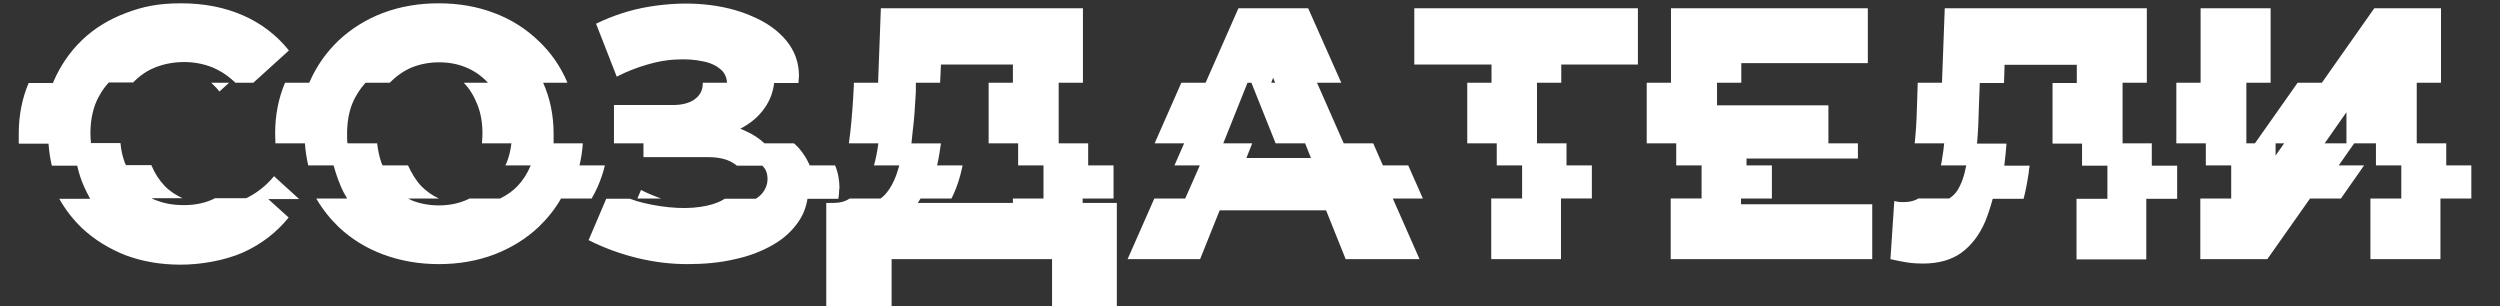 <?xml version="1.0" encoding="UTF-8"?> <svg xmlns="http://www.w3.org/2000/svg" id="Layer_1" data-name="Layer 1" version="1.1" viewBox="0 0 906.8 111"><rect x="0" y="0" width="906.8" height="111" fill="#333333" stroke="none"/><defs><style> .cls-1 { fill: #fff; stroke-width: 0px; } </style></defs><path class="cls-1" d="M513,3h81.1v20.4h-27.8v6.6h-8.8v22h10.7v8h9.2v12h-11.2v22h-25.3v-22h11.2v-12h-9.2v-8h-10.7v-22h8.8v-6.6h-28V3ZM780.6,52h-10.7v-22h8.8V3h-73.3l-1,27h-8.8l-.3,9.3c-.1,4.6-.4,8.9-.8,12.7h10.7c-.2,1.8-.4,3.6-.7,5.2-.1,1-.3,1.9-.5,2.8h9.2c-.7,3.8-1.8,6.9-3.3,9.2-.8,1.2-1.8,2.1-2.9,2.8h-11.2c-1.4.9-3.2,1.3-5.2,1.3s-2.3-.1-3.5-.4l-1.4,21.1c2.2.5,4.2.9,6.1,1.2,2,.3,3.9.4,5.6.4,5.7,0,10.4-1.3,14-3.9,3.7-2.7,6.6-6.5,8.7-11.4,1-2.5,1.9-5.2,2.7-8.2h11.2c.8-3,1.4-6.3,1.9-9.8,0-.7.2-1.4.3-2.2h-9.2c.3-2.6.6-5.2.8-8h-10.7c.4-4.3.6-8.9.7-13.8l.3-8.2h8.8l.2-6.6h26.2v6.6h-8.8v22h10.7v8h9.2v12h-11.2v22h25.3v-22h11.2v-12h-9.2v-8ZM79.6,33.2l3.5-3.2h-6.5c1,1,2.1,2,3,3.2ZM896.4,60v12h-11.2v22h-25.4v-22h11.2v-12h-9.2v-8h-7.9l-5.6,8h9.2l-8.4,12h-11.2l-15.5,22h-24.3v-22h11.2v-12h-9.2v-8h-10.7v-22h8.8V3h25.4v27h-8.8v22h3.1l15.5-22h8.8l19-27h24.2v27h-8.8v22h10.7v8h9.2ZM825.4,52v4.4l3.1-4.4h-3.1ZM851.1,52v-11.3l-7.9,11.3h7.9ZM99.5,63.8c-2.9,3.5-6.2,6.1-9.8,7.9-.2,0-.3.2-.5.2h-11.2c-3.3,1.7-7.1,2.5-11.2,2.5s-7.2-.6-10.3-1.8c-.5-.2-1-.4-1.5-.7h11.2c-2.5-1.2-4.7-2.6-6.5-4.5-2-2.1-3.6-4.6-4.8-7.5h-9.2c-.1-.3-.3-.6-.4-.8-.8-2.2-1.4-4.6-1.6-7.2h-10.7c-.1-1.1-.2-2.3-.2-3.5,0-3.9.6-7.5,1.8-10.7,1.2-3,2.9-5.7,4.9-7.8h8.8c.1-.1.2-.2.3-.3,2.3-2.3,4.9-4.1,8.1-5.3s6.5-1.8,10.3-1.8,8.2.9,11.7,2.7c2.4,1.2,4.6,2.8,6.7,4.8h6.5l12.9-11.7c-4.4-5.5-10-9.8-16.6-12.7-6.6-2.9-14.1-4.4-22.5-4.4s-13.9,1.2-20,3.5c-6.1,2.3-11.4,5.5-15.9,9.8-4.4,4.2-7.9,9.3-10.4,15.1,0,.2-.1.3-.2.5h-8.8c-2.4,5.6-3.6,11.8-3.6,18.5s0,2.3.1,3.5h10.7c.2,2.8.6,5.4,1.2,8h9.2c.6,2.6,1.4,5.2,2.5,7.6.7,1.5,1.4,3,2.2,4.4h-11.2c2.2,3.9,4.9,7.4,8.2,10.6,4.5,4.2,9.8,7.5,15.9,9.9,6.2,2.3,12.8,3.4,20,3.4s15.9-1.5,22.5-4.4c6.7-3,12.2-7.3,16.6-12.7l-7.4-6.7h11.2l-9-8.2ZM214.7,72h-11.2c-2.2,3.9-5,7.3-8.2,10.4-4.5,4.2-9.8,7.5-16,9.9-6.1,2.3-12.8,3.5-20.1,3.5s-14-1.2-20.2-3.5c-6.2-2.3-11.5-5.6-16.1-9.9-3.2-3.1-6-6.6-8.2-10.4h11.2c-.9-1.5-1.7-3-2.4-4.7-1-2.4-1.8-4.8-2.5-7.3h-9.2c-.6-2.6-1-5.2-1.2-8h-10.7c0-1.2-.1-2.3-.1-3.5,0-6.7,1.2-12.9,3.6-18.5h8.8c0-.1,0-.2.1-.3,2.5-5.7,6-10.7,10.5-15,4.6-4.3,10-7.7,16.1-10s12.9-3.5,20.2-3.5,14.1,1.2,20.1,3.5c6.2,2.3,11.5,5.7,16,10,4.5,4.2,8,9.2,10.5,15,0,.1,0,.2.1.3h-8.8c2.5,5.6,3.8,11.8,3.8,18.5s0,2.3-.1,3.5h10.7c-.2,2.8-.6,5.4-1.2,8h9.2c-.6,2.6-1.5,5.1-2.5,7.5-.7,1.6-1.5,3.1-2.3,4.5ZM181.4,72c2.4-1.2,4.5-2.6,6.3-4.5,2-2.1,3.6-4.6,4.8-7.5h-9.2c.1-.3.3-.6.4-.8.9-2.2,1.5-4.6,1.8-7.2h-10.7c.1-1.1.2-2.3.2-3.5,0-4-.6-7.5-1.9-10.7-1.2-3-2.8-5.7-4.9-7.8h8.8c-.1-.1-.2-.2-.3-.3-2.2-2.3-4.8-4.1-7.8-5.3-2.9-1.2-6.2-1.8-9.6-1.8s-6.7.6-9.8,1.8c-2.9,1.2-5.5,3-7.8,5.3-.1.1-.2.2-.3.3h-8.8c-2,2.2-3.7,4.8-4.9,7.8-1.2,3.1-1.8,6.7-1.8,10.7s0,2.4.2,3.5h10.7c.3,2.6.8,4.9,1.6,7.2.1.3.3.6.4.8h9.2c1.3,2.8,2.8,5.4,4.8,7.5,1.9,1.9,4,3.4,6.4,4.5h-11.2c.5.2,1,.5,1.4.7,3,1.2,6.3,1.8,9.8,1.8s6.7-.6,9.6-1.8c.5-.2,1-.4,1.5-.7h11.2ZM232.5,68.9l-1.3,3.1h8.6c-2.5-.9-5-1.9-7.3-3.1ZM516.4,72h-11.2l9.7,22h-26.8l-7.1-17.7h-38.6l-7.1,17.7h-26.3l9.7-22h11.2l5.3-12h-9.2l3.5-8h-10.7l9.7-22h8.8l11.9-27h25.3l12,27h-8.8l9.7,22h10.7l3.5,8h9.2l5.3,12ZM461.1,30h1.4l-.7-1.8-.7,1.8ZM443.5,52h10.7l-2.1,5.3h23.4l-2.1-5.3h-10.7l-8.8-22h-1.4l-8.8,22ZM304.5,68.4c0-3-.5-5.8-1.6-8.4h-9.2c-.6-1.4-1.3-2.7-2.2-4-1-1.5-2.1-2.8-3.5-4h-10.7c-1.9-1.8-4.2-3.3-6.9-4.5-.6-.3-1.3-.6-1.9-.8,3.7-1.9,6.7-4.4,8.9-7.6,1.9-2.7,3-5.7,3.4-9h8.8c0-.8.2-1.7.2-2.6,0-4.9-1.6-9.2-4.7-12.9-3-3.6-7.1-6.5-12.3-8.7-5.2-2.3-11-3.7-17.4-4.3-6.4-.6-13-.3-19.8.8-6.8,1.1-13.2,3.2-19.4,6.2l7.5,19.2c3.5-1.8,7.1-3.2,10.8-4.3,3.7-1.1,7.3-1.8,10.8-1.9,3.5-.2,6.6,0,9.4.6,2.8.5,5,1.5,6.6,2.9,1.5,1.2,2.3,2.9,2.4,4.9h-8.8c0,.1,0,.3,0,.4,0,2.3-1,4.2-2.9,5.6-1.9,1.4-4.6,2.1-8.1,2.1h-21.2v13.9h10.7v5h23.3c3.7,0,6.7.6,9,2,.6.3,1.1.7,1.6,1.1h9.2c1.3,1.2,1.9,2.8,1.9,4.9s-1,4.5-2.9,6.1c-.4.4-.9.7-1.4,1h-11.2c-1.7,1.1-3.8,1.9-6.4,2.5-3.2.7-6.8,1-10.8.8-4-.2-8.1-.8-12.3-1.8-1.7-.4-3.3-.9-4.9-1.5h-8.6l-6.4,15c5.7,2.9,11.6,5,17.7,6.5,6.2,1.5,12.2,2.2,18.2,2.2,6,0,11.6-.5,16.8-1.7,5.3-1.1,10-2.9,14-5.2,4.1-2.3,7.2-5.2,9.5-8.6,1.7-2.5,2.7-5.2,3.2-8.2h11.2c.2-1.2.3-2.4.3-3.6ZM631.5,72h11.2v-12h-9.2v-2.5h40.4v-5.5h-10.7v-13.8h-40.4v-8.2h8.8v-7.1h45.9V3h-71.4v27h-8.8v22h10.7v8h9.2v12h-11.2v22h73.1v-19.9h-47.6v-2.1ZM392.7,73.6h12.4v38.7h-23.5v-18.3h-58.2v18.3h-23.7v-38.7h2.7c2.2,0,4.2-.5,5.8-1.6h11.2c.6-.4,1.1-.9,1.6-1.4,2-2.2,3.6-5.2,4.7-9,.2-.5.3-1.1.5-1.6h-9.2c.7-2.4,1.2-5.1,1.6-8h-10.7c.2-1.3.3-2.5.5-3.9.6-5.2,1-10.9,1.3-17v-1.1h8.8l1-27h73.3v27h-8.8v22h10.7v8h9.2v12h-11.2v1.6ZM378.5,72v-12h-9.2v-8h-10.7v-22h8.8v-6.6h-26.1l-.3,6.6h-8.8v3.3c-.3,5.3-.6,10.2-1.2,14.8-.1,1.3-.3,2.6-.4,3.9h10.7c-.4,2.8-.8,5.5-1.4,8h9.2c0,.2,0,.5-.1.7-.8,3.8-1.9,7.1-3.2,9.9-.2.5-.5,1-.7,1.4h-11.2c-.3.6-.7,1.1-1,1.6h34.5v-1.6h11.2Z"></path></svg> 
